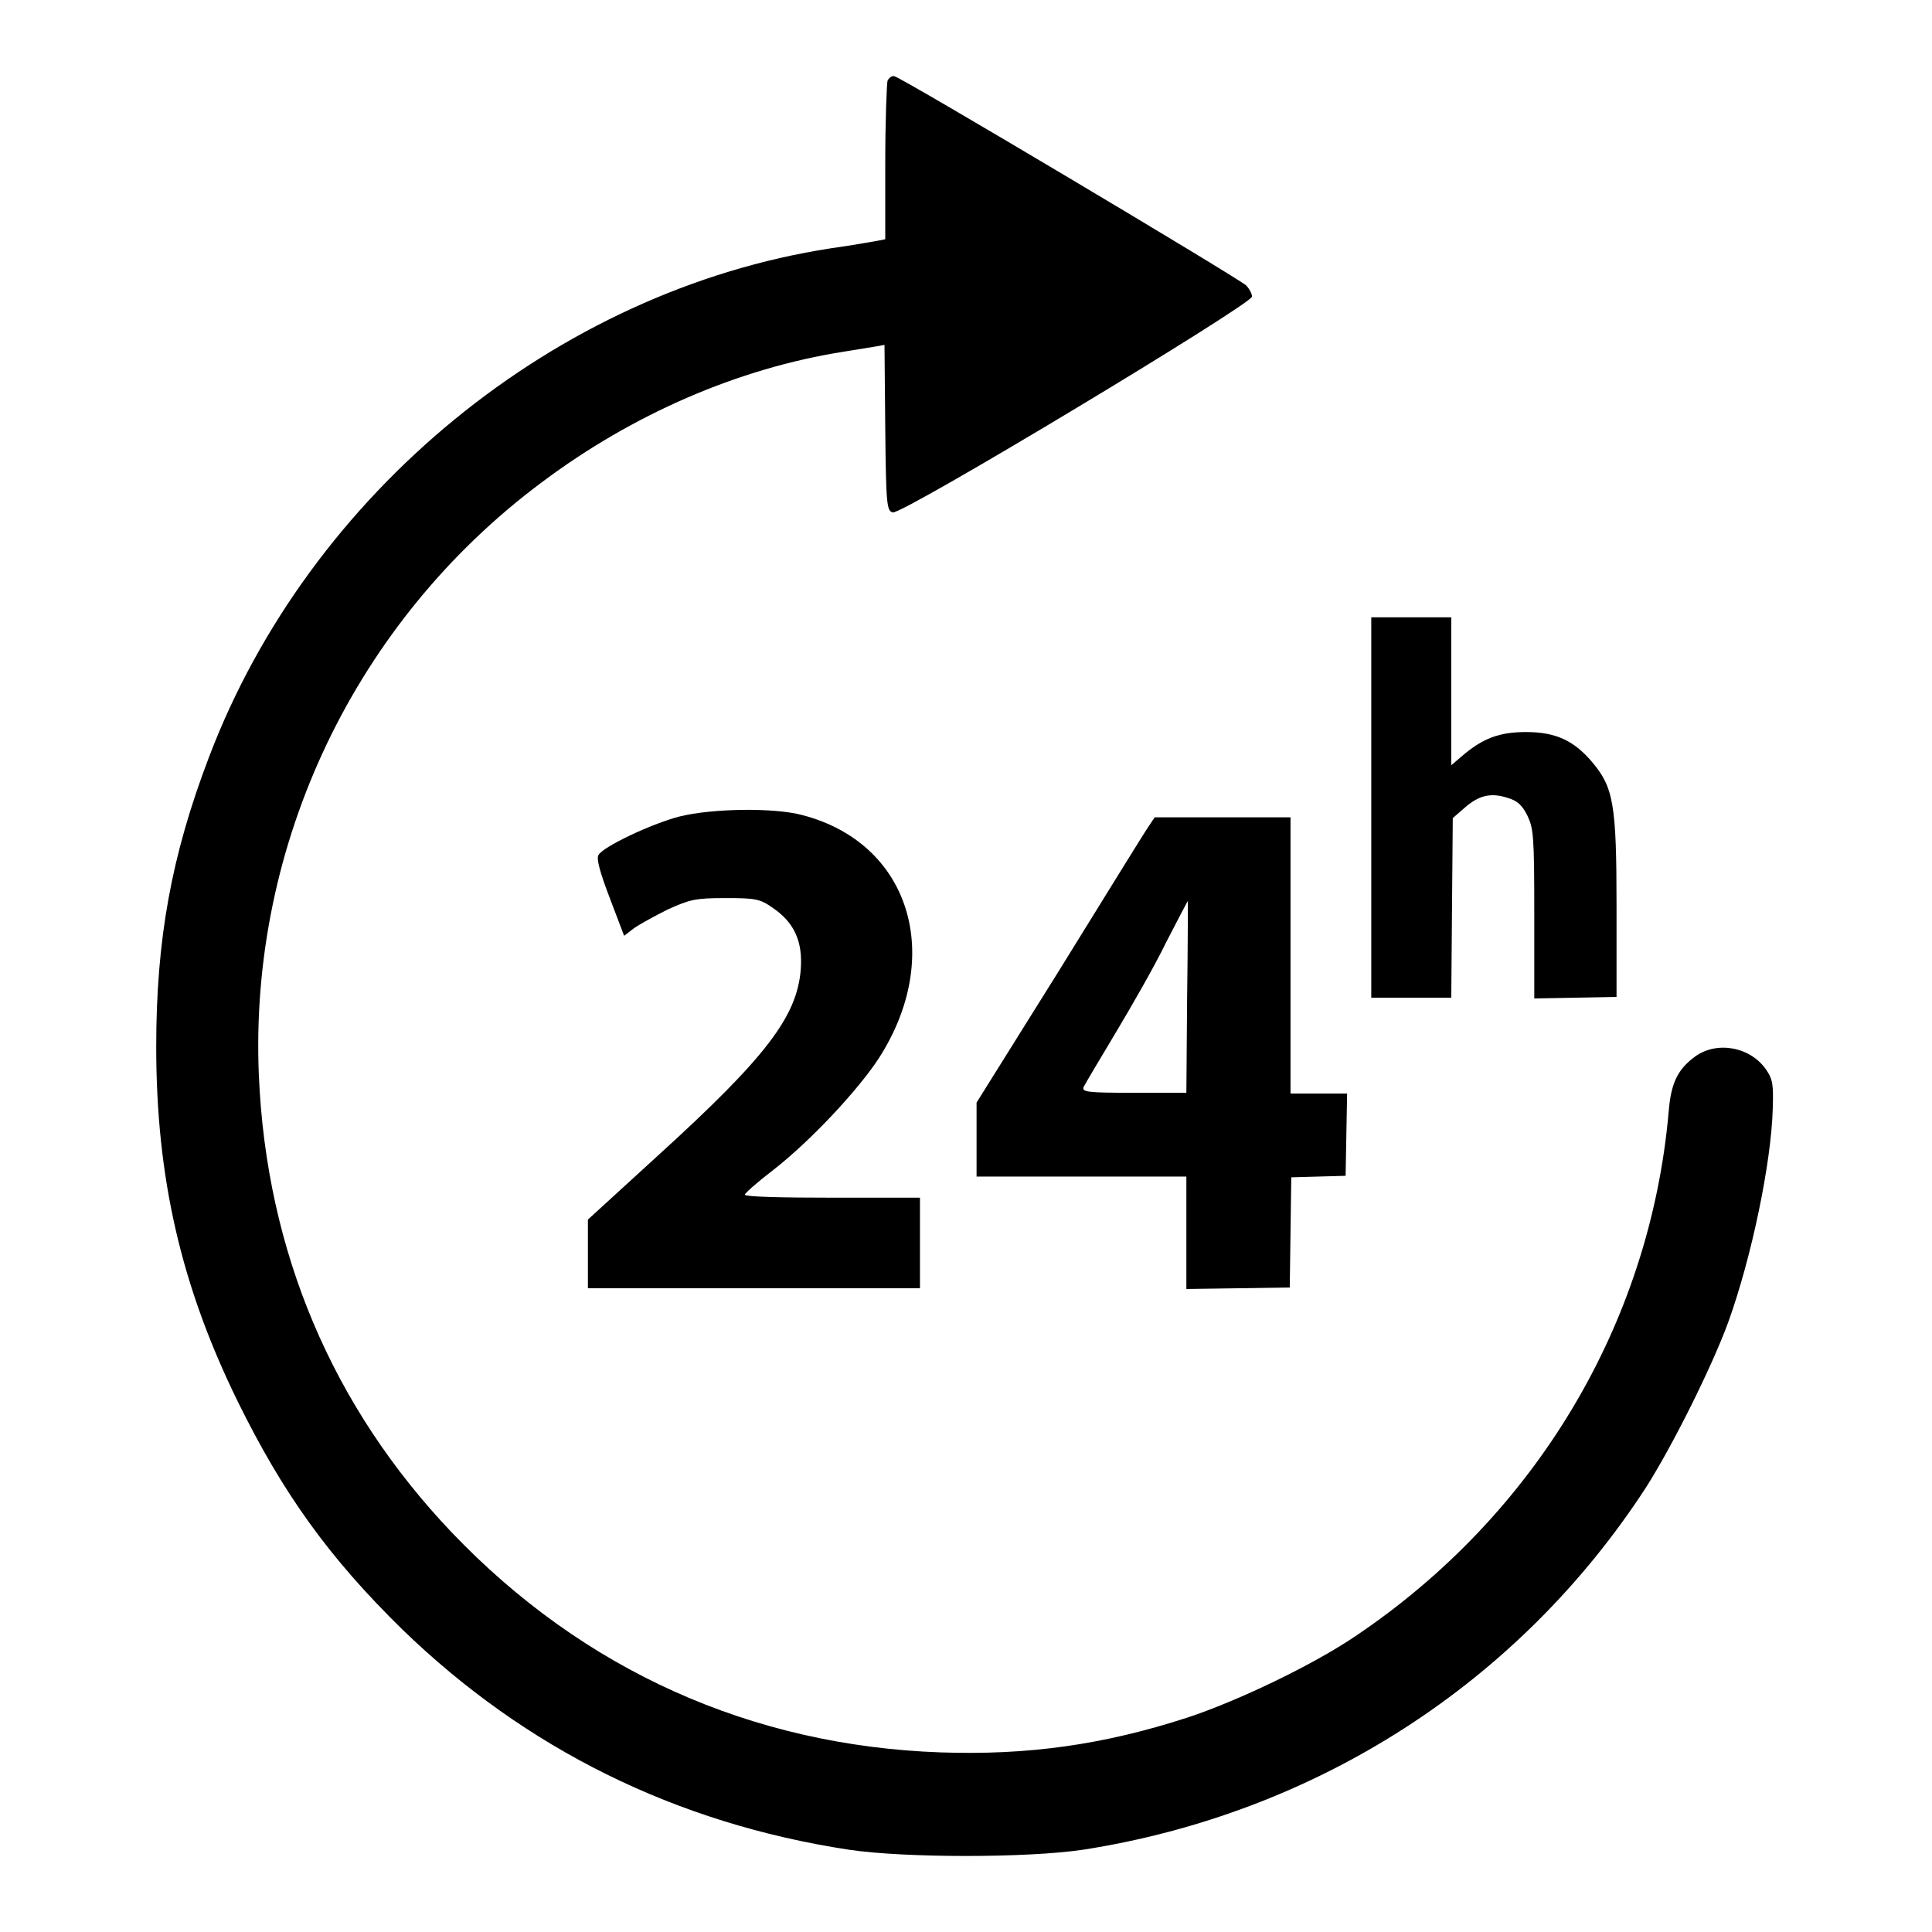 <?xml version="1.0" encoding="utf-8"?>
<!-- Svg Vector Icons : http://www.onlinewebfonts.com/icon -->
<!DOCTYPE svg PUBLIC "-//W3C//DTD SVG 1.1//EN" "http://www.w3.org/Graphics/SVG/1.1/DTD/svg11.dtd">
<svg version="1.1" xmlns="http://www.w3.org/2000/svg" xmlns:xlink="http://www.w3.org/1999/xlink" x="0px" y="0px" viewBox="0 0 256 256" enable-background="new 0 0 256 256" xml:space="preserve">
<g><g><g><path fill="#000000" d="M117.6,10.7c-0.1,0.4-0.3,5.3-0.3,10.9v10.1l-1,0.2c-0.6,0.1-3.3,0.6-6.2,1c-36.4,5.6-69.1,32.4-82.4,67.4c-5,13.1-7,24.2-7,38.4c0,17.4,3.3,31.7,10.8,47c6,12.2,12.1,20.7,21.8,30.2c16.3,15.8,36.2,25.7,59.2,29.2c7.4,1.1,23.6,1.1,31,0c30.8-4.8,57.7-22,74.6-48c3.5-5.5,8.7-15.9,10.9-21.9c3.1-8.6,5.7-21.1,5.9-28.3c0.1-3.2,0-3.9-0.9-5.2c-2.1-3-6.5-3.8-9.4-1.7c-2.3,1.7-3.2,3.5-3.5,7.4c-2.5,28.1-17.7,53.4-41.5,69.4c-5.6,3.8-15.6,8.6-22.3,10.8c-11.1,3.6-21.1,5-32.7,4.6c-25.1-0.9-47.3-10.9-64.7-29.1c-15.9-16.7-24.6-37.3-25.6-60.6c-1.3-30.7,12.8-60.2,37.5-78.6c12-9,26-15.1,40-17.3c1.8-0.3,3.7-0.6,4.3-0.7l1.1-0.2l0.1,11c0.1,10.2,0.2,11,1,11.2c1.3,0.3,47.6-27.6,47.6-28.6c0-0.4-0.4-1.1-0.8-1.5c-1.6-1.3-45.9-27.7-46.6-27.7C118.2,10,117.8,10.3,117.6,10.7z"/><path fill="#000000" d="M181.7,107v25.2h5.3h5.3l0.1-11.9l0.1-11.9l1.5-1.3c1.9-1.7,3.5-2.1,5.7-1.4c1.4,0.4,2,1,2.7,2.4c0.8,1.7,0.9,2.7,0.9,13v11.2l5.5-0.1l5.4-0.1v-12c0-13.6-0.4-15.8-3.3-19.2c-2.4-2.8-4.8-3.9-8.7-3.9c-3.5,0-5.7,0.8-8.5,3.2l-1.4,1.2v-9.8v-9.8h-5.3h-5.3L181.7,107L181.7,107z"/><path fill="#000000" d="M90,108.2c-3.8,1-10.1,4-10.7,5.1c-0.3,0.5,0.2,2.3,1.5,5.7l1.9,5L84,123c0.7-0.5,2.7-1.6,4.5-2.5c2.9-1.3,3.6-1.5,7.6-1.5s4.6,0.1,6.3,1.3c2.8,1.9,4,4.4,3.7,8.2c-0.5,6.2-4.6,11.6-18.9,24.6l-9.3,8.5v4.6v4.5h22h22v-6v-6h-11.6c-6.3,0-11.6-0.1-11.6-0.4c0-0.2,1.7-1.7,3.8-3.3c5.1-4,11.2-10.6,13.9-14.7c8.8-13.6,4.2-28.6-10.1-32.3C102.6,107,94.4,107.1,90,108.2z"/><path fill="#000000" d="M152.2,109.5c-0.5,0.7-5.8,9.3-11.8,19l-11,17.6v4.9v4.9h13.9h13.9v7.4v7.5l6.9-0.1l6.8-0.1l0.1-7.3l0.1-7.3l3.6-0.1l3.6-0.1l0.1-5.5l0.1-5.4h-3.8h-3.7v-18.3v-18.3h-9h-9L152.2,109.5z M157.3,132.2l-0.1,12.6h-6.9c-6.3,0-7-0.1-6.7-0.8c0.2-0.4,2.1-3.6,4.2-7.1c2.1-3.5,5.2-8.9,6.7-12c1.6-3.1,2.9-5.6,2.9-5.5C157.4,119.5,157.4,125.2,157.3,132.2z"/></g></g></g>
</svg>